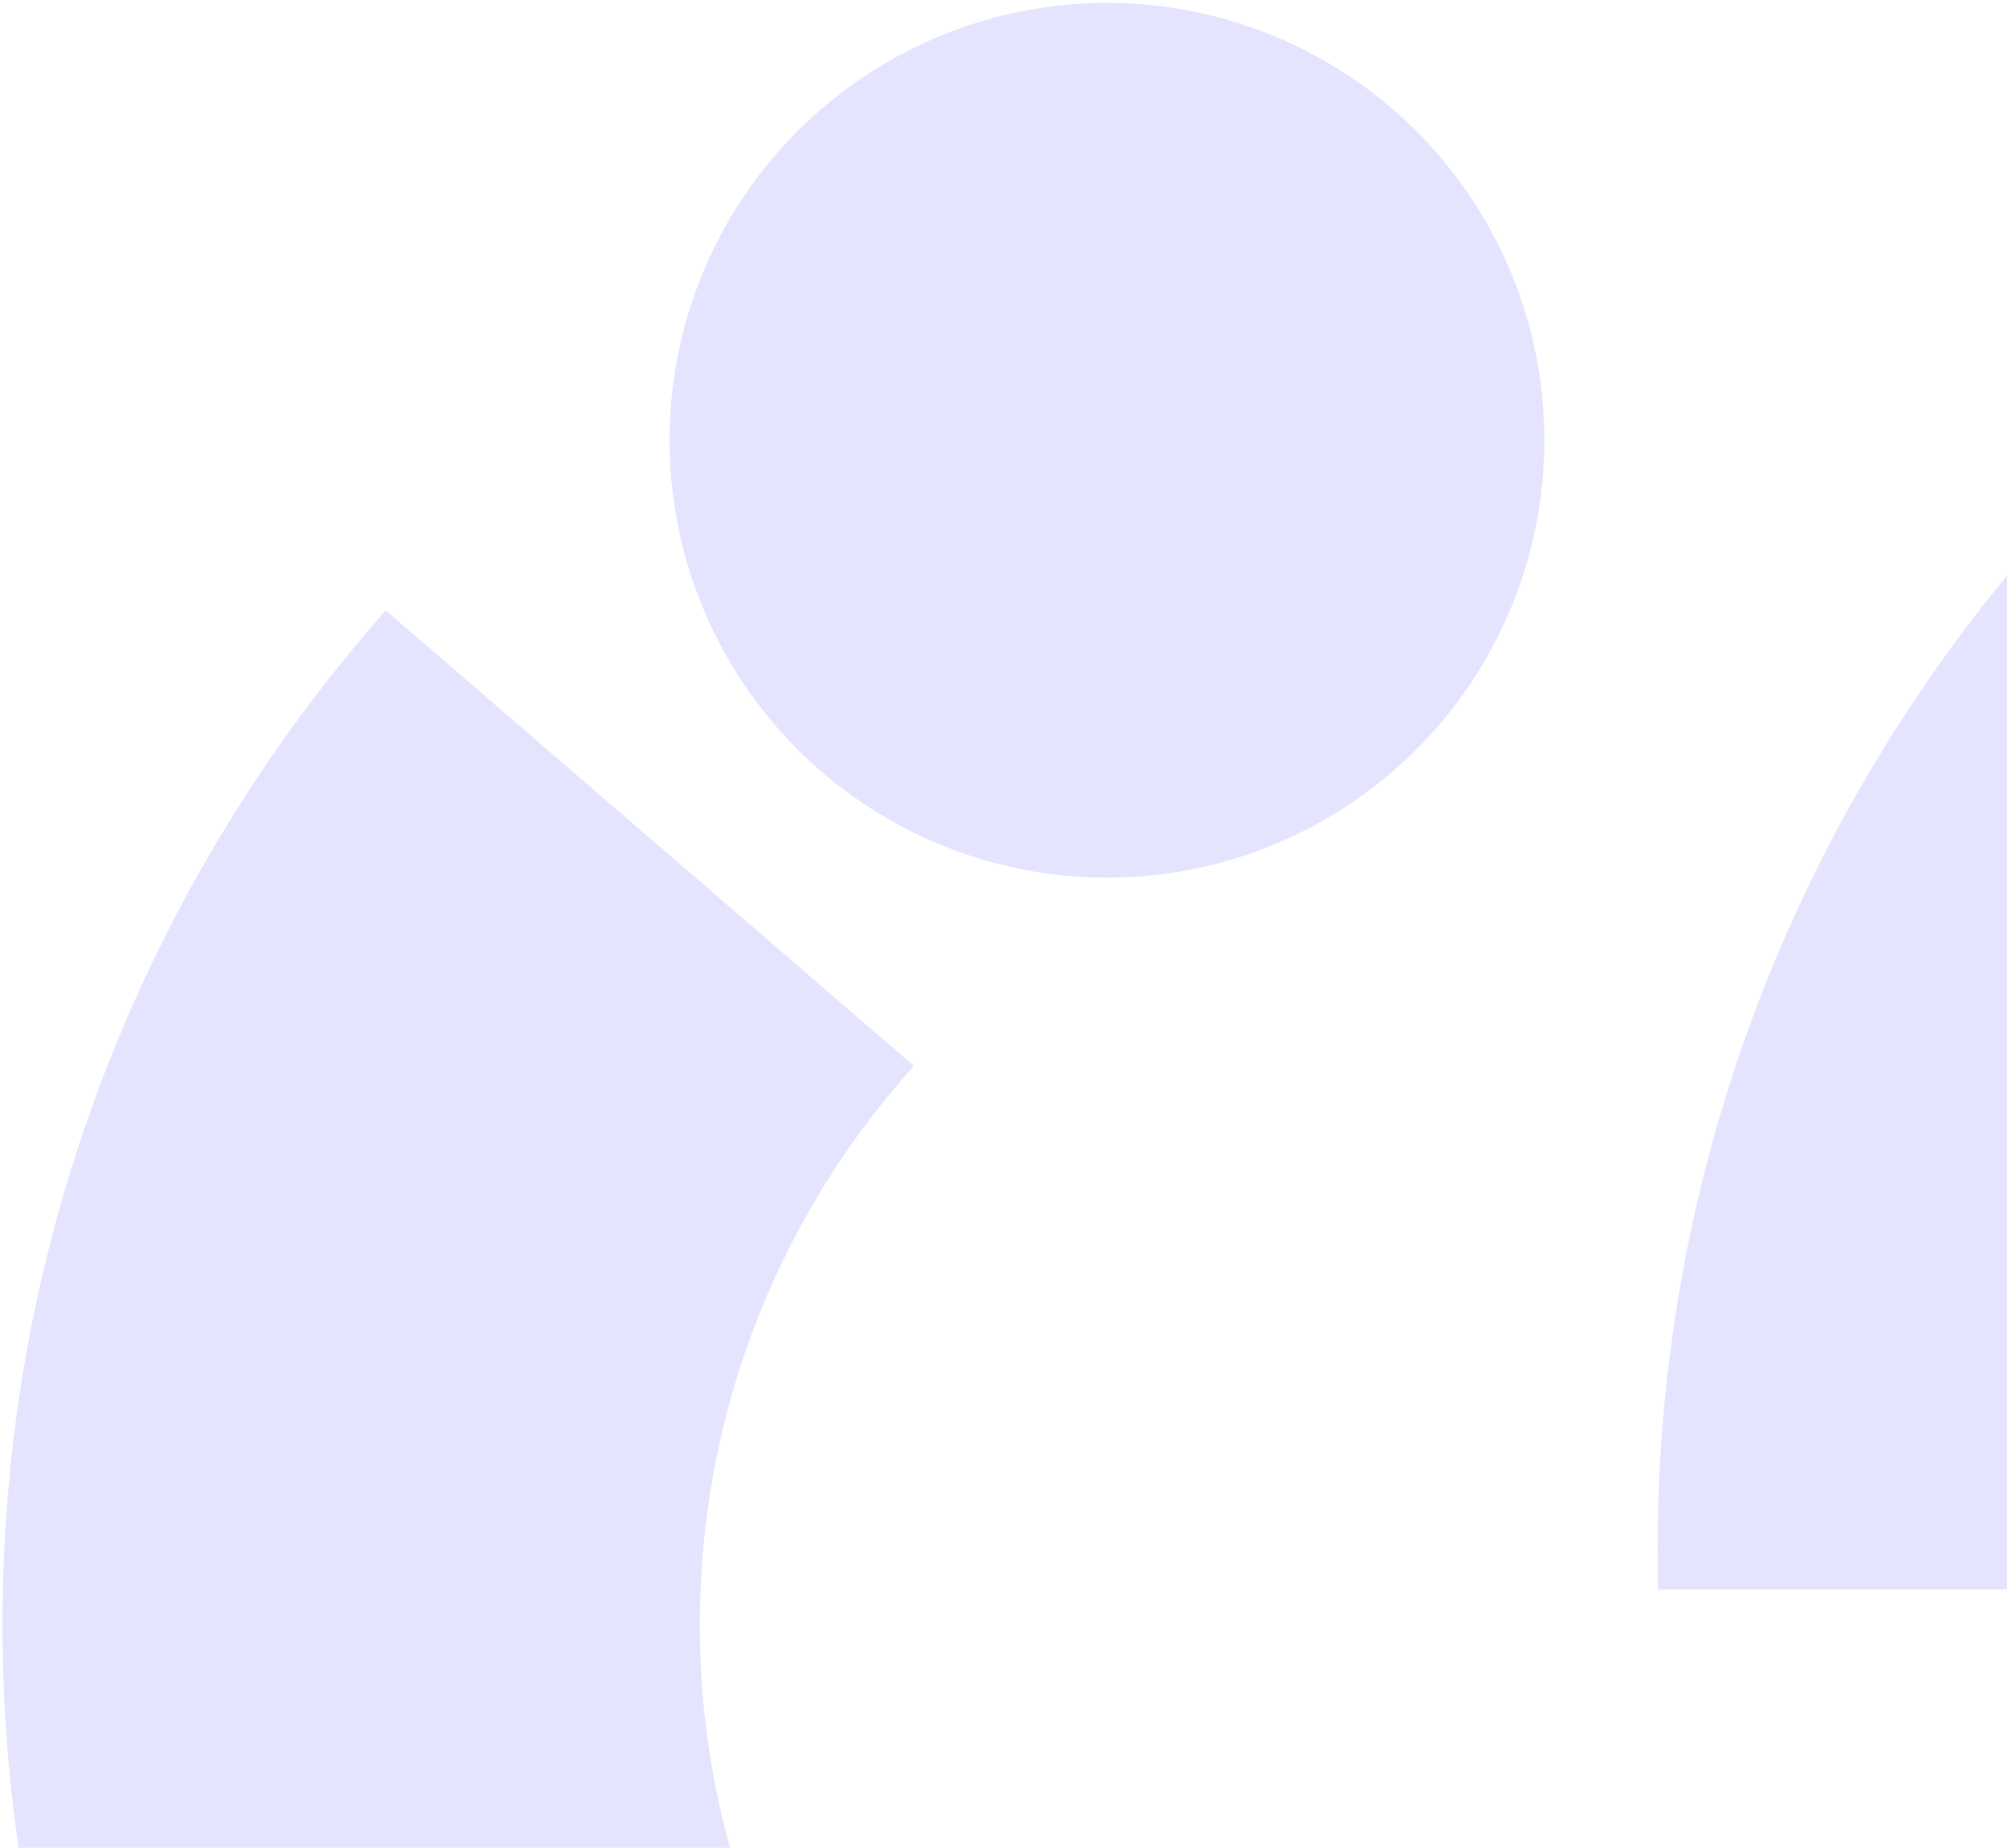 <svg width="517" height="476" viewBox="0 0 517 476" fill="none" xmlns="http://www.w3.org/2000/svg">
<path fill-rule="evenodd" clip-rule="evenodd" d="M606.861 409.469C606.705 406.112 606.627 402.735 606.627 399.34C606.627 280.398 703.049 183.976 821.992 183.976C940.934 183.976 1037.36 280.398 1037.36 399.34C1037.36 454.665 1016.5 505.118 982.21 543.261L1118.27 660.592C1179.72 590.962 1217 499.505 1217 399.34C1217 181.183 1040.15 4.332 821.992 4.332C603.834 4.332 426.983 181.183 426.983 399.34C426.983 402.727 427.026 406.103 427.111 409.469L606.861 409.469Z" fill="#E5E4FF"/>
<path fill-rule="evenodd" clip-rule="evenodd" d="M610.768 408.355C610.924 411.712 611.002 415.089 611.002 418.484C611.002 537.427 514.58 633.849 395.638 633.849C276.695 633.849 180.273 537.426 180.273 418.484C180.273 363.159 201.134 312.706 235.42 274.564L99.355 157.233C37.911 226.862 0.629 318.319 0.629 418.484C0.629 636.641 177.48 813.492 395.638 813.492C613.795 813.492 790.646 636.641 790.646 418.484C790.646 415.098 790.603 411.721 790.519 408.355L610.768 408.355Z" fill="#E5E4FF"/>
<circle cx="285.147" cy="113.418" r="112.679" transform="rotate(90 285.147 113.418)" fill="#E5E4FF"/>
</svg>
